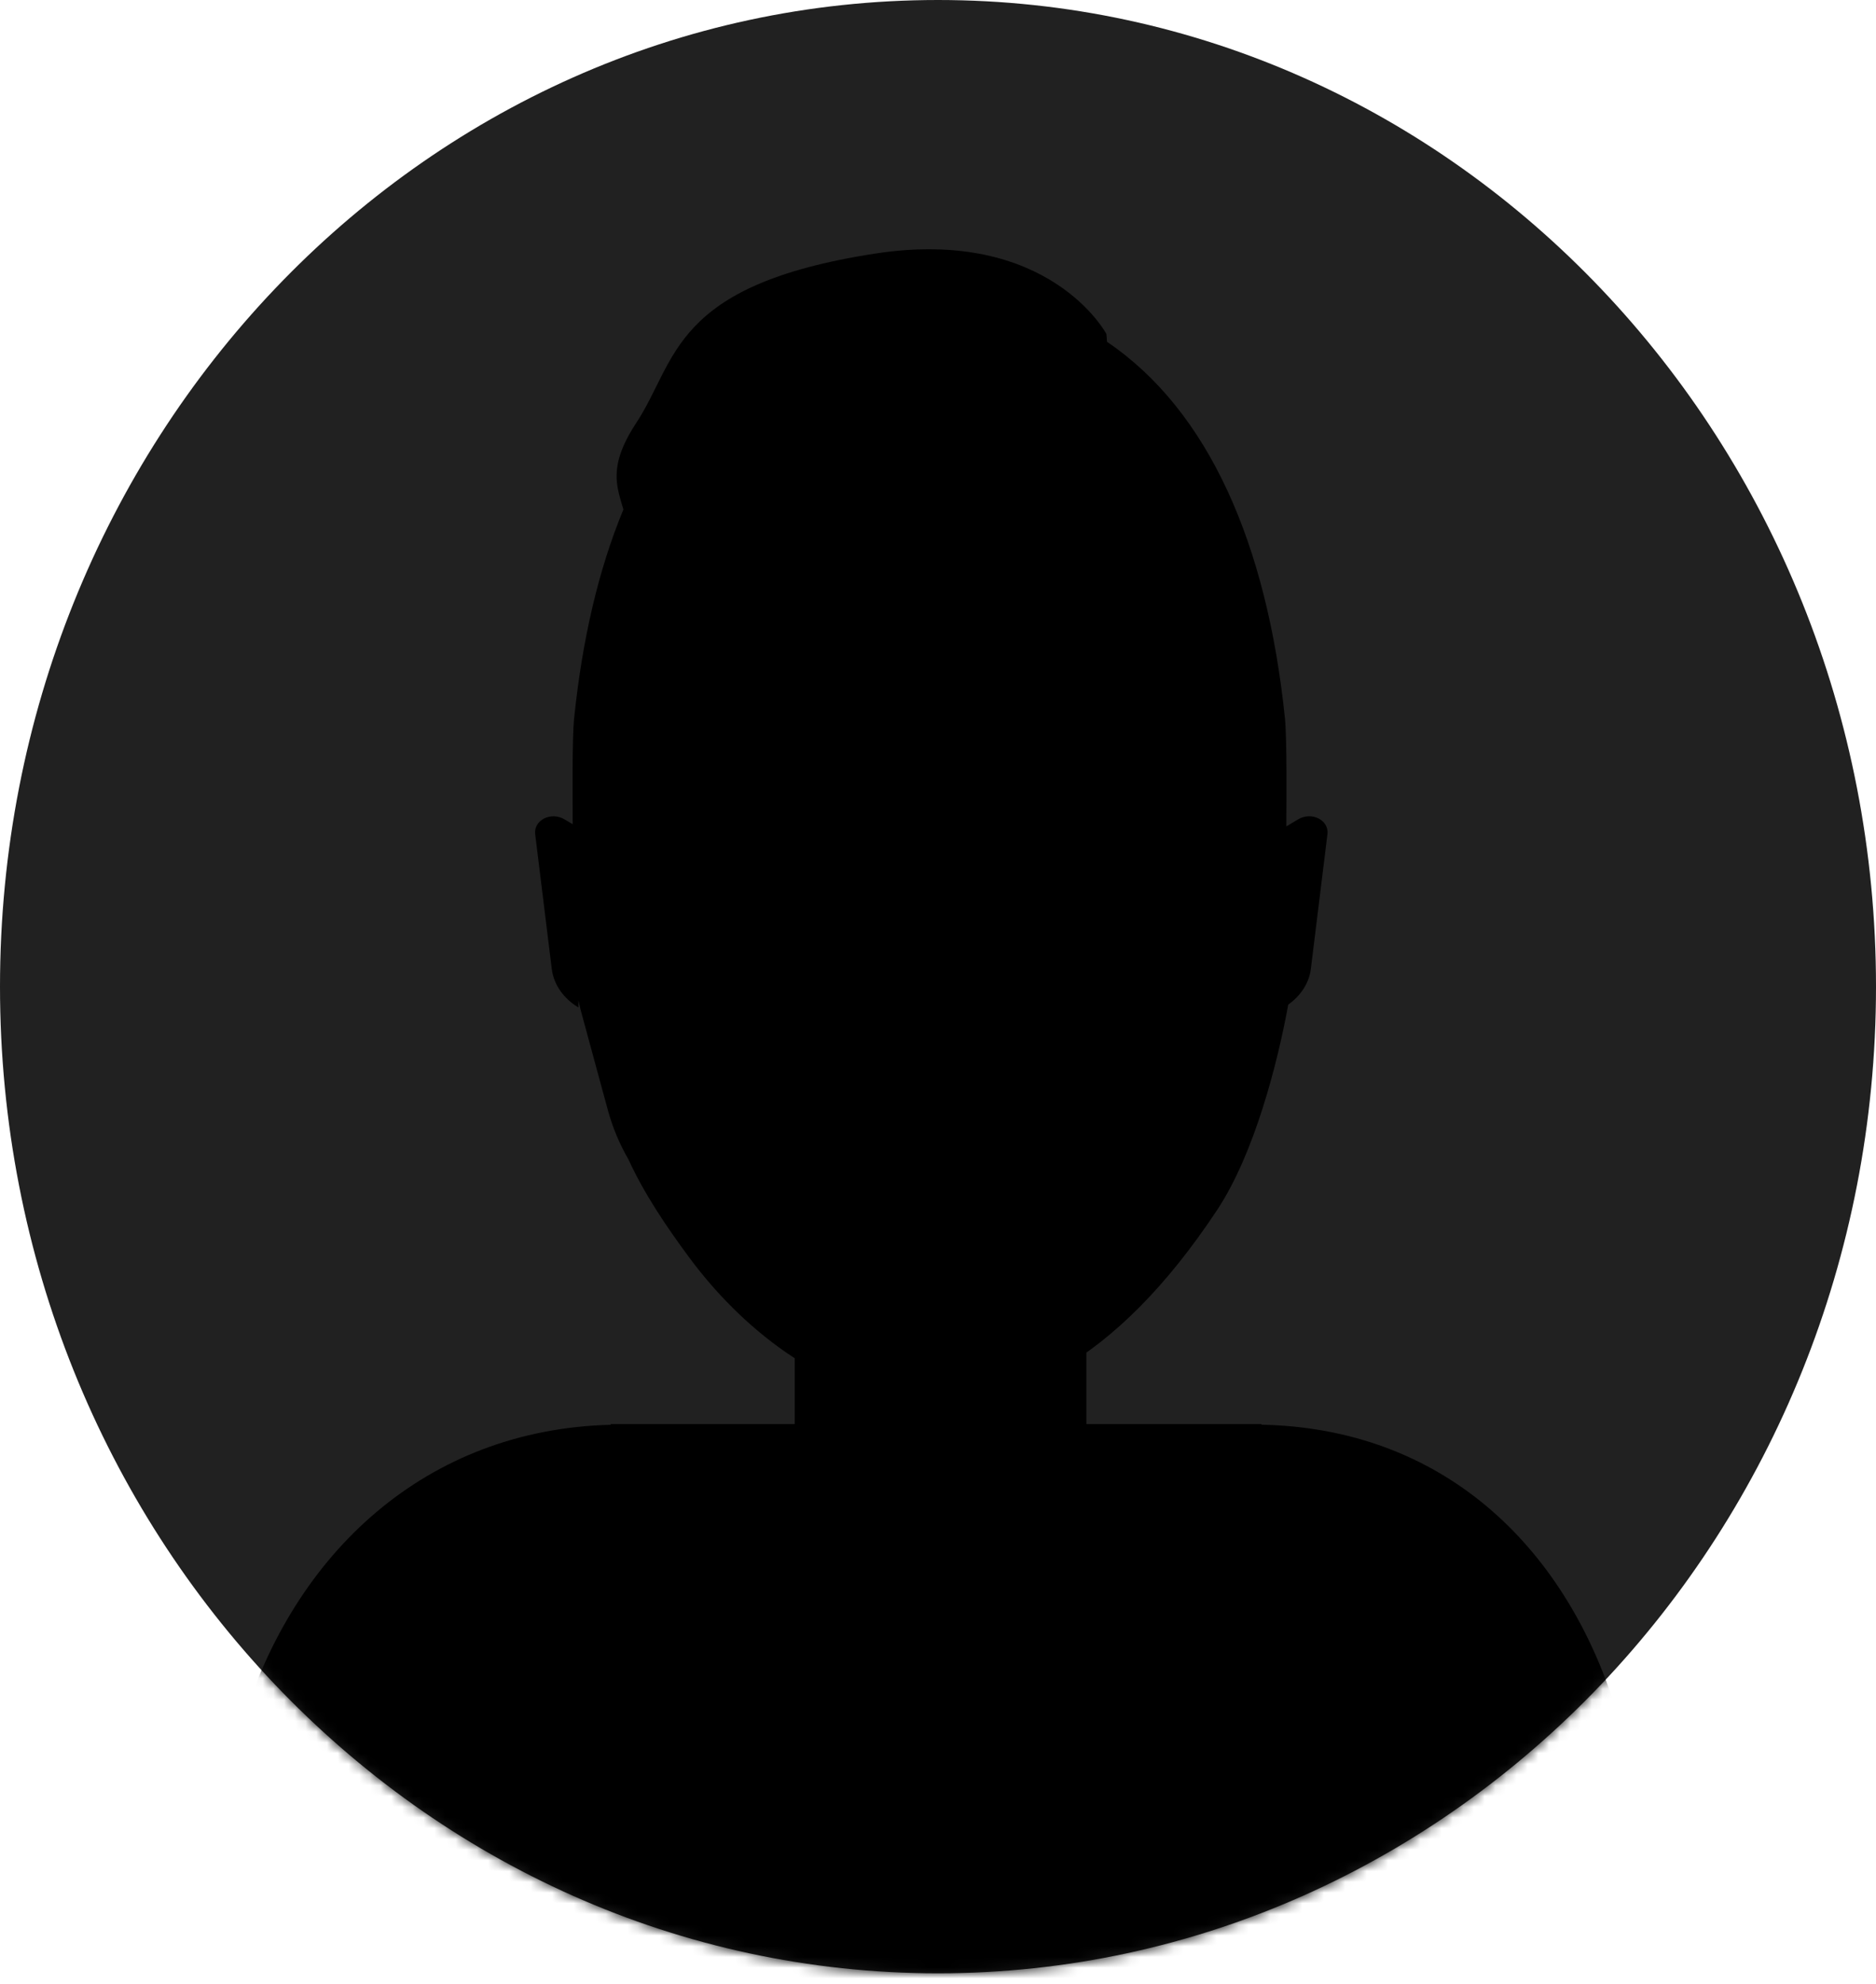 <svg width="175" height="185" viewBox="0 0 175 185" fill="none" xmlns="http://www.w3.org/2000/svg">
<path d="M87.5 184.013C135.825 184.013 175 142.82 175 92.007C175 41.193 135.825 0 87.5 0C39.175 0 0 41.193 0 92.007C0 142.82 39.175 184.013 87.5 184.013Z" fill="#212121"/>
<mask id="mask0_65_2412" style="mask-type:luminance" maskUnits="userSpaceOnUse" x="0" y="0" width="176" height="185">
<path d="M87.5 184.013C135.825 184.013 175 142.82 175 92.007C175 41.193 135.825 0 87.5 0C39.175 0 0 41.193 0 92.007C0 142.82 39.175 184.013 87.5 184.013Z" fill="white"/>
</mask>
<g mask="url(#mask0_65_2412)">
<path d="M117.636 132.861L117.709 132.799H101.344V123.771C98.006 126.291 95.037 128.26 93.594 128.663C89.539 129.798 89.401 131.788 81.153 129.372C79.109 128.773 76.662 127.51 74.136 125.953V132.796H56.936L57.018 132.861C39.754 133.276 27.367 144.797 22.52 160.932C39.167 177.04 61.385 186.88 85.797 186.88C110.209 186.88 133.899 176.375 150.71 159.307C145.891 143.961 134.407 133.166 117.636 132.855V132.861Z" fill="black"/>
<path d="M121.073 76.415L119.996 77.061C120.002 74.509 120.058 68.89 119.864 66.99C118.197 50.743 112.739 38.279 103.265 31.875C103.239 31.424 103.211 31.146 103.211 31.146C103.211 31.146 97.891 21.133 81.605 23.651C62.612 26.586 63.19 33.606 59.361 39.423C56.683 43.488 57.54 45.371 58.154 47.508C55.837 53.094 54.309 59.655 53.556 66.99C53.364 68.846 53.415 74.23 53.423 76.863L52.676 76.415C51.401 75.65 49.763 76.474 49.924 77.797L51.472 90.359C51.655 91.85 52.614 93.145 53.962 93.949C53.959 93.724 53.956 93.507 53.953 93.285C54.027 93.584 54.1 93.884 54.17 94.198C54.19 94.29 55.544 99.256 56.702 103.513C57.145 105.141 57.796 106.686 58.622 108.112C60.094 111.323 62.133 114.341 64.281 117.246C73.964 130.342 94.409 141.762 113.548 112.817C117.044 107.528 119.181 99.087 120.174 93.679C121.313 92.87 122.114 91.699 122.28 90.356L123.828 77.794C123.992 76.471 122.351 75.647 121.076 76.412L121.073 76.415Z" fill="black"/>
</g>
</svg>
